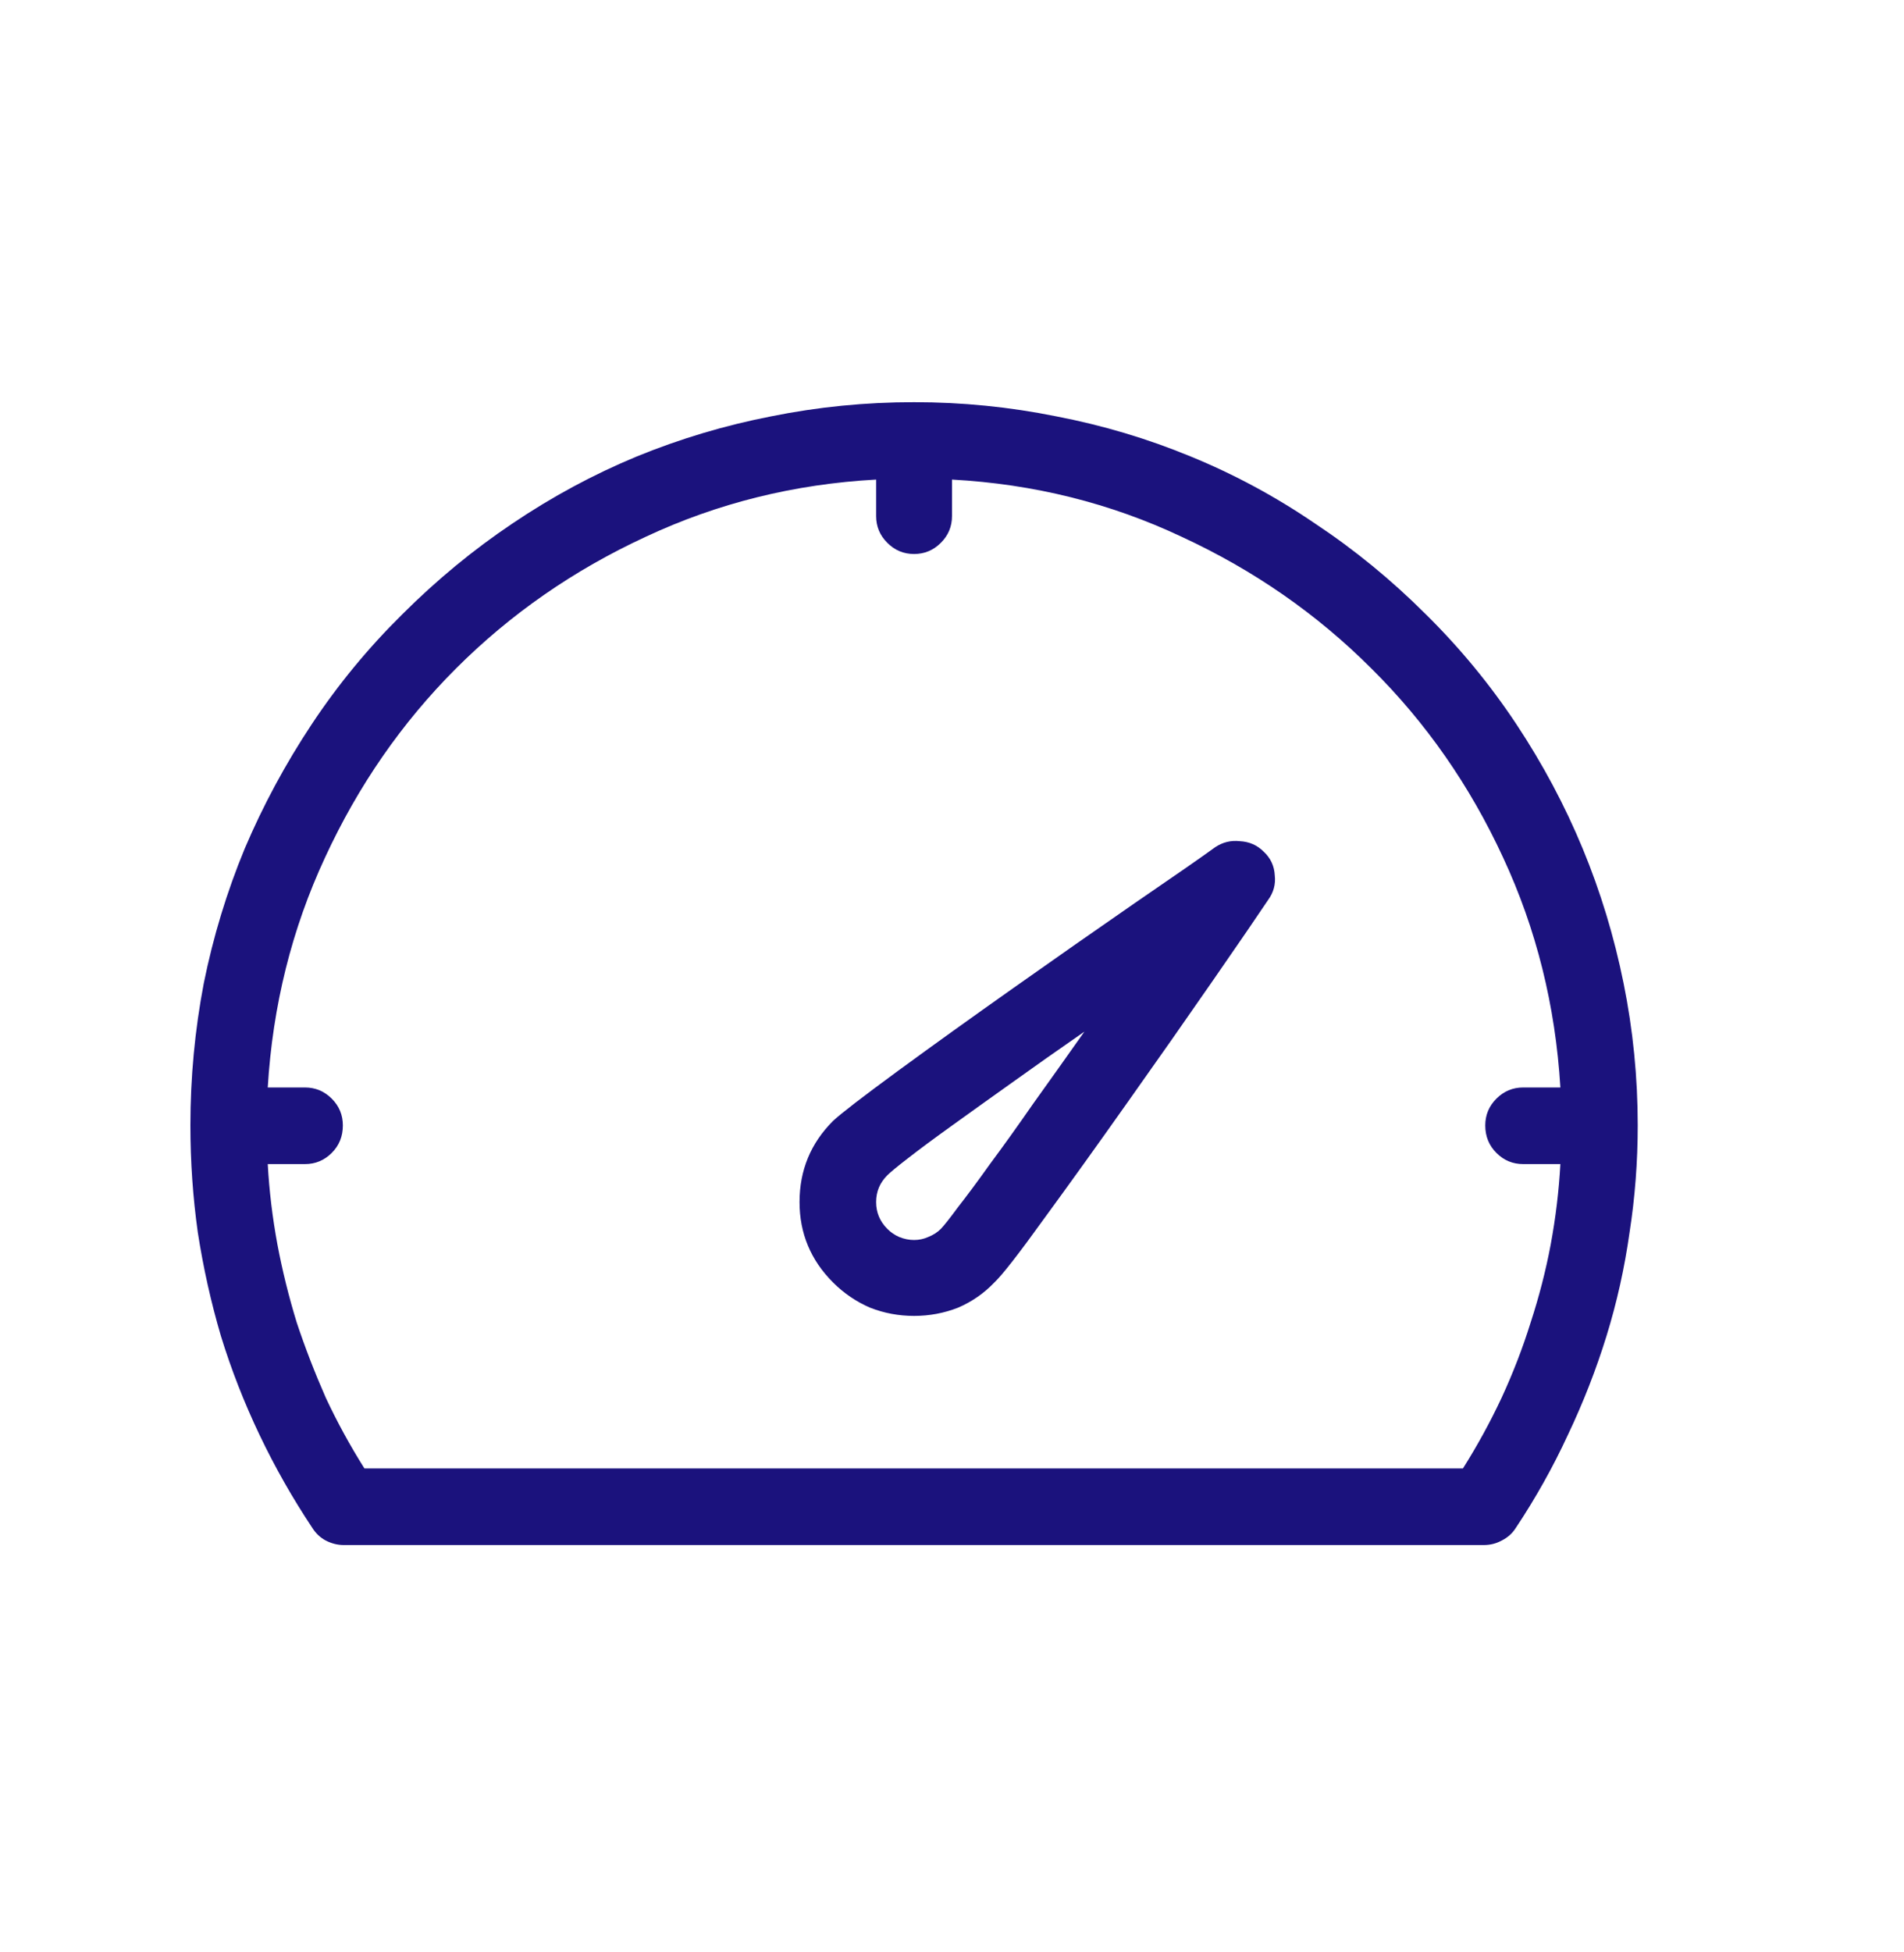 <svg width="40" height="41" viewBox="0 0 40 41" fill="none" xmlns="http://www.w3.org/2000/svg">
<path d="M19.203 27.634C18.88 27.634 18.573 27.576 18.281 27.462C17.99 27.337 17.729 27.16 17.5 26.931C17.031 26.462 16.797 25.899 16.797 25.243C16.797 24.576 17.031 24.009 17.5 23.54C17.667 23.384 18.12 23.035 18.859 22.493C19.599 21.951 20.412 21.368 21.297 20.743C22.182 20.118 23.031 19.524 23.844 18.962C24.667 18.399 25.229 18.009 25.531 17.79C25.688 17.686 25.859 17.644 26.047 17.665C26.245 17.675 26.412 17.748 26.547 17.884C26.693 18.019 26.771 18.186 26.781 18.384C26.802 18.571 26.755 18.743 26.641 18.899C26.432 19.212 26.047 19.774 25.484 20.587C24.922 21.399 24.323 22.254 23.688 23.149C23.062 24.035 22.479 24.847 21.938 25.587C21.406 26.326 21.057 26.774 20.891 26.931C20.672 27.16 20.417 27.337 20.125 27.462C19.833 27.576 19.526 27.634 19.203 27.634ZM22.781 21.665C22.24 22.04 21.729 22.399 21.25 22.743C20.781 23.076 20.359 23.379 19.984 23.649C19.62 23.91 19.318 24.134 19.078 24.321C18.849 24.498 18.703 24.618 18.641 24.681C18.484 24.837 18.406 25.024 18.406 25.243C18.406 25.462 18.484 25.649 18.641 25.806C18.713 25.879 18.797 25.936 18.891 25.977C18.995 26.019 19.099 26.04 19.203 26.04C19.307 26.04 19.406 26.019 19.5 25.977C19.604 25.936 19.693 25.879 19.766 25.806C19.828 25.743 19.948 25.592 20.125 25.352C20.312 25.113 20.537 24.811 20.797 24.446C21.068 24.082 21.37 23.66 21.703 23.181C22.047 22.701 22.406 22.196 22.781 21.665ZM29.953 12.899C29.234 12.181 28.458 11.545 27.625 10.993C26.802 10.431 25.932 9.962 25.016 9.587C24.109 9.212 23.167 8.931 22.188 8.743C21.208 8.545 20.213 8.446 19.203 8.446C18.182 8.446 17.182 8.545 16.203 8.743C15.234 8.931 14.292 9.212 13.375 9.587C12.469 9.962 11.599 10.431 10.766 10.993C9.943 11.545 9.172 12.181 8.453 12.899C7.734 13.608 7.099 14.379 6.547 15.212C5.995 16.045 5.526 16.915 5.141 17.821C4.766 18.727 4.479 19.67 4.281 20.649C4.094 21.629 4 22.623 4 23.634C4 24.394 4.052 25.144 4.156 25.884C4.271 26.623 4.432 27.347 4.641 28.056C4.859 28.764 5.13 29.457 5.453 30.134C5.776 30.811 6.146 31.462 6.562 32.087C6.635 32.202 6.729 32.29 6.844 32.352C6.969 32.415 7.094 32.446 7.219 32.446H31.172C31.307 32.446 31.432 32.415 31.547 32.352C31.672 32.29 31.771 32.202 31.844 32.087C32.26 31.462 32.625 30.811 32.938 30.134C33.26 29.457 33.531 28.764 33.75 28.056C33.969 27.347 34.13 26.623 34.234 25.884C34.349 25.144 34.406 24.394 34.406 23.634C34.406 22.623 34.307 21.629 34.109 20.649C33.911 19.67 33.625 18.727 33.25 17.821C32.875 16.915 32.411 16.045 31.859 15.212C31.307 14.379 30.672 13.608 29.953 12.899ZM30.734 30.837H7.656C7.354 30.358 7.083 29.863 6.844 29.352C6.615 28.832 6.411 28.306 6.234 27.774C6.068 27.233 5.932 26.686 5.828 26.134C5.724 25.571 5.656 25.009 5.625 24.446H6.406C6.625 24.446 6.812 24.368 6.969 24.212C7.125 24.056 7.203 23.863 7.203 23.634C7.203 23.415 7.125 23.227 6.969 23.071C6.812 22.915 6.625 22.837 6.406 22.837H5.625C5.729 21.118 6.13 19.509 6.828 18.009C7.526 16.498 8.443 15.175 9.578 14.04C10.724 12.894 12.052 11.972 13.562 11.274C15.073 10.566 16.688 10.165 18.406 10.071V10.837C18.406 11.056 18.484 11.243 18.641 11.399C18.797 11.556 18.984 11.634 19.203 11.634C19.422 11.634 19.609 11.556 19.766 11.399C19.922 11.243 20 11.056 20 10.837V10.071C21.719 10.165 23.328 10.566 24.828 11.274C26.338 11.972 27.667 12.894 28.812 14.04C29.958 15.175 30.88 16.498 31.578 18.009C32.276 19.509 32.677 21.118 32.781 22.837H32C31.781 22.837 31.594 22.915 31.438 23.071C31.281 23.227 31.203 23.415 31.203 23.634C31.203 23.863 31.281 24.056 31.438 24.212C31.594 24.368 31.781 24.446 32 24.446H32.781C32.75 25.009 32.682 25.571 32.578 26.134C32.474 26.686 32.333 27.233 32.156 27.774C31.99 28.306 31.787 28.832 31.547 29.352C31.307 29.863 31.037 30.358 30.734 30.837Z" fill="#1B127D"/>
</svg>
